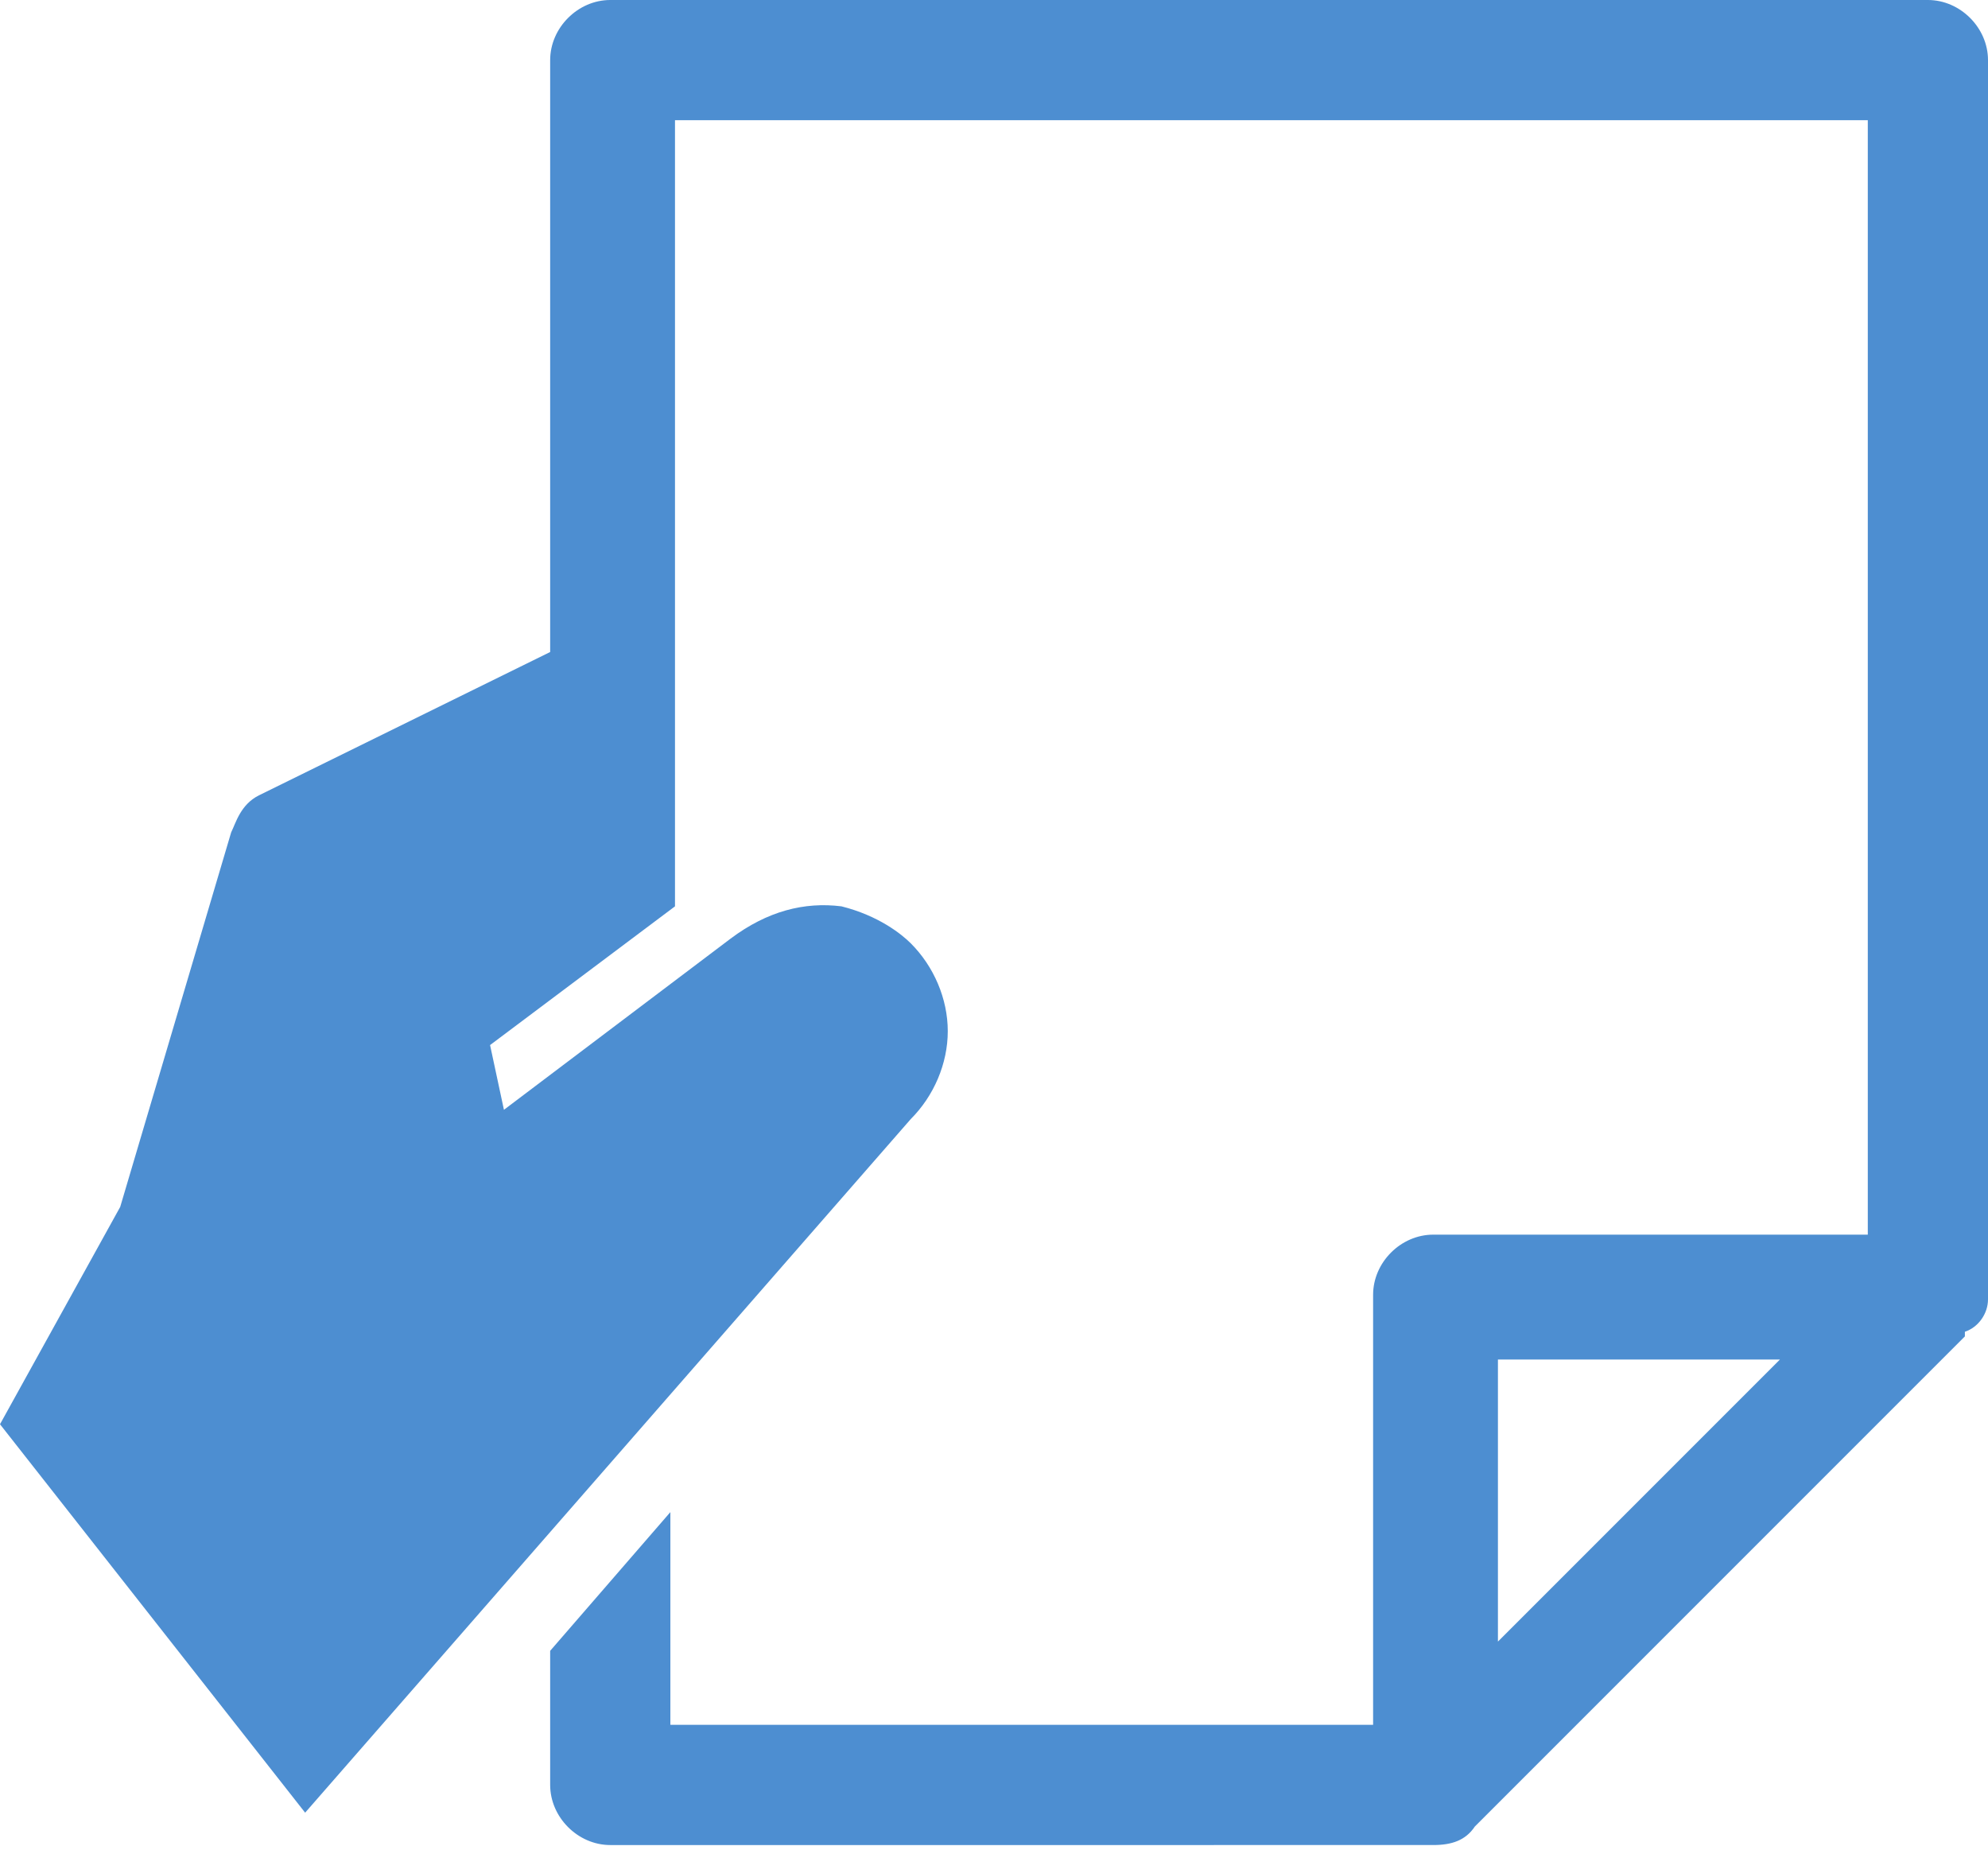 <?xml version="1.0" encoding="utf-8"?>
<!-- Generator: Adobe Illustrator 26.4.1, SVG Export Plug-In . SVG Version: 6.00 Build 0)  -->
<svg version="1.1" id="レイヤー_1" xmlns="http://www.w3.org/2000/svg" xmlns:xlink="http://www.w3.org/1999/xlink" x="0px"
	 y="0px" width="43px" height="40px" viewBox="0 0 43 40" style="enable-background:new 0 0 43 40;" xml:space="preserve">
<style type="text/css">
	.st0{fill:#4D8ED1;}
</style>
<path class="st0" d="M43,28.1V1.3C43,0.6,42.4,0,41.7,0H13.2c-0.7,0-1.3,0.6-1.3,1.3v12.8l-6.3,3.1c-0.4,0.2-0.5,0.6-0.6,0.8
	l-2.4,8.1L0,30.8l6.6,8.4l13.1-15c0.5-0.5,0.8-1.2,0.8-1.9c0-0.7-0.3-1.4-0.8-1.9c-0.2-0.2-0.7-0.6-1.5-0.8
	c-0.8-0.1-1.6,0.1-2.4,0.7l-4.9,3.7l-0.3-1.4l4-3V2.6h25.8v24.1H31c-0.7,0-1.3,0.6-1.3,1.3v9.3H14.5v-4.6l-2.6,3v2.9
	c0,0.7,0.6,1.3,1.3,1.3H31c0.4,0,0.7-0.1,0.9-0.4c0,0,10.6-10.6,10.6-10.6c0,0,0,0,0-0.1C42.8,28.7,43,28.4,43,28.1z M38.5,29.4
	l-6.1,6.1v-6.1H38.5z"/>
</svg>
